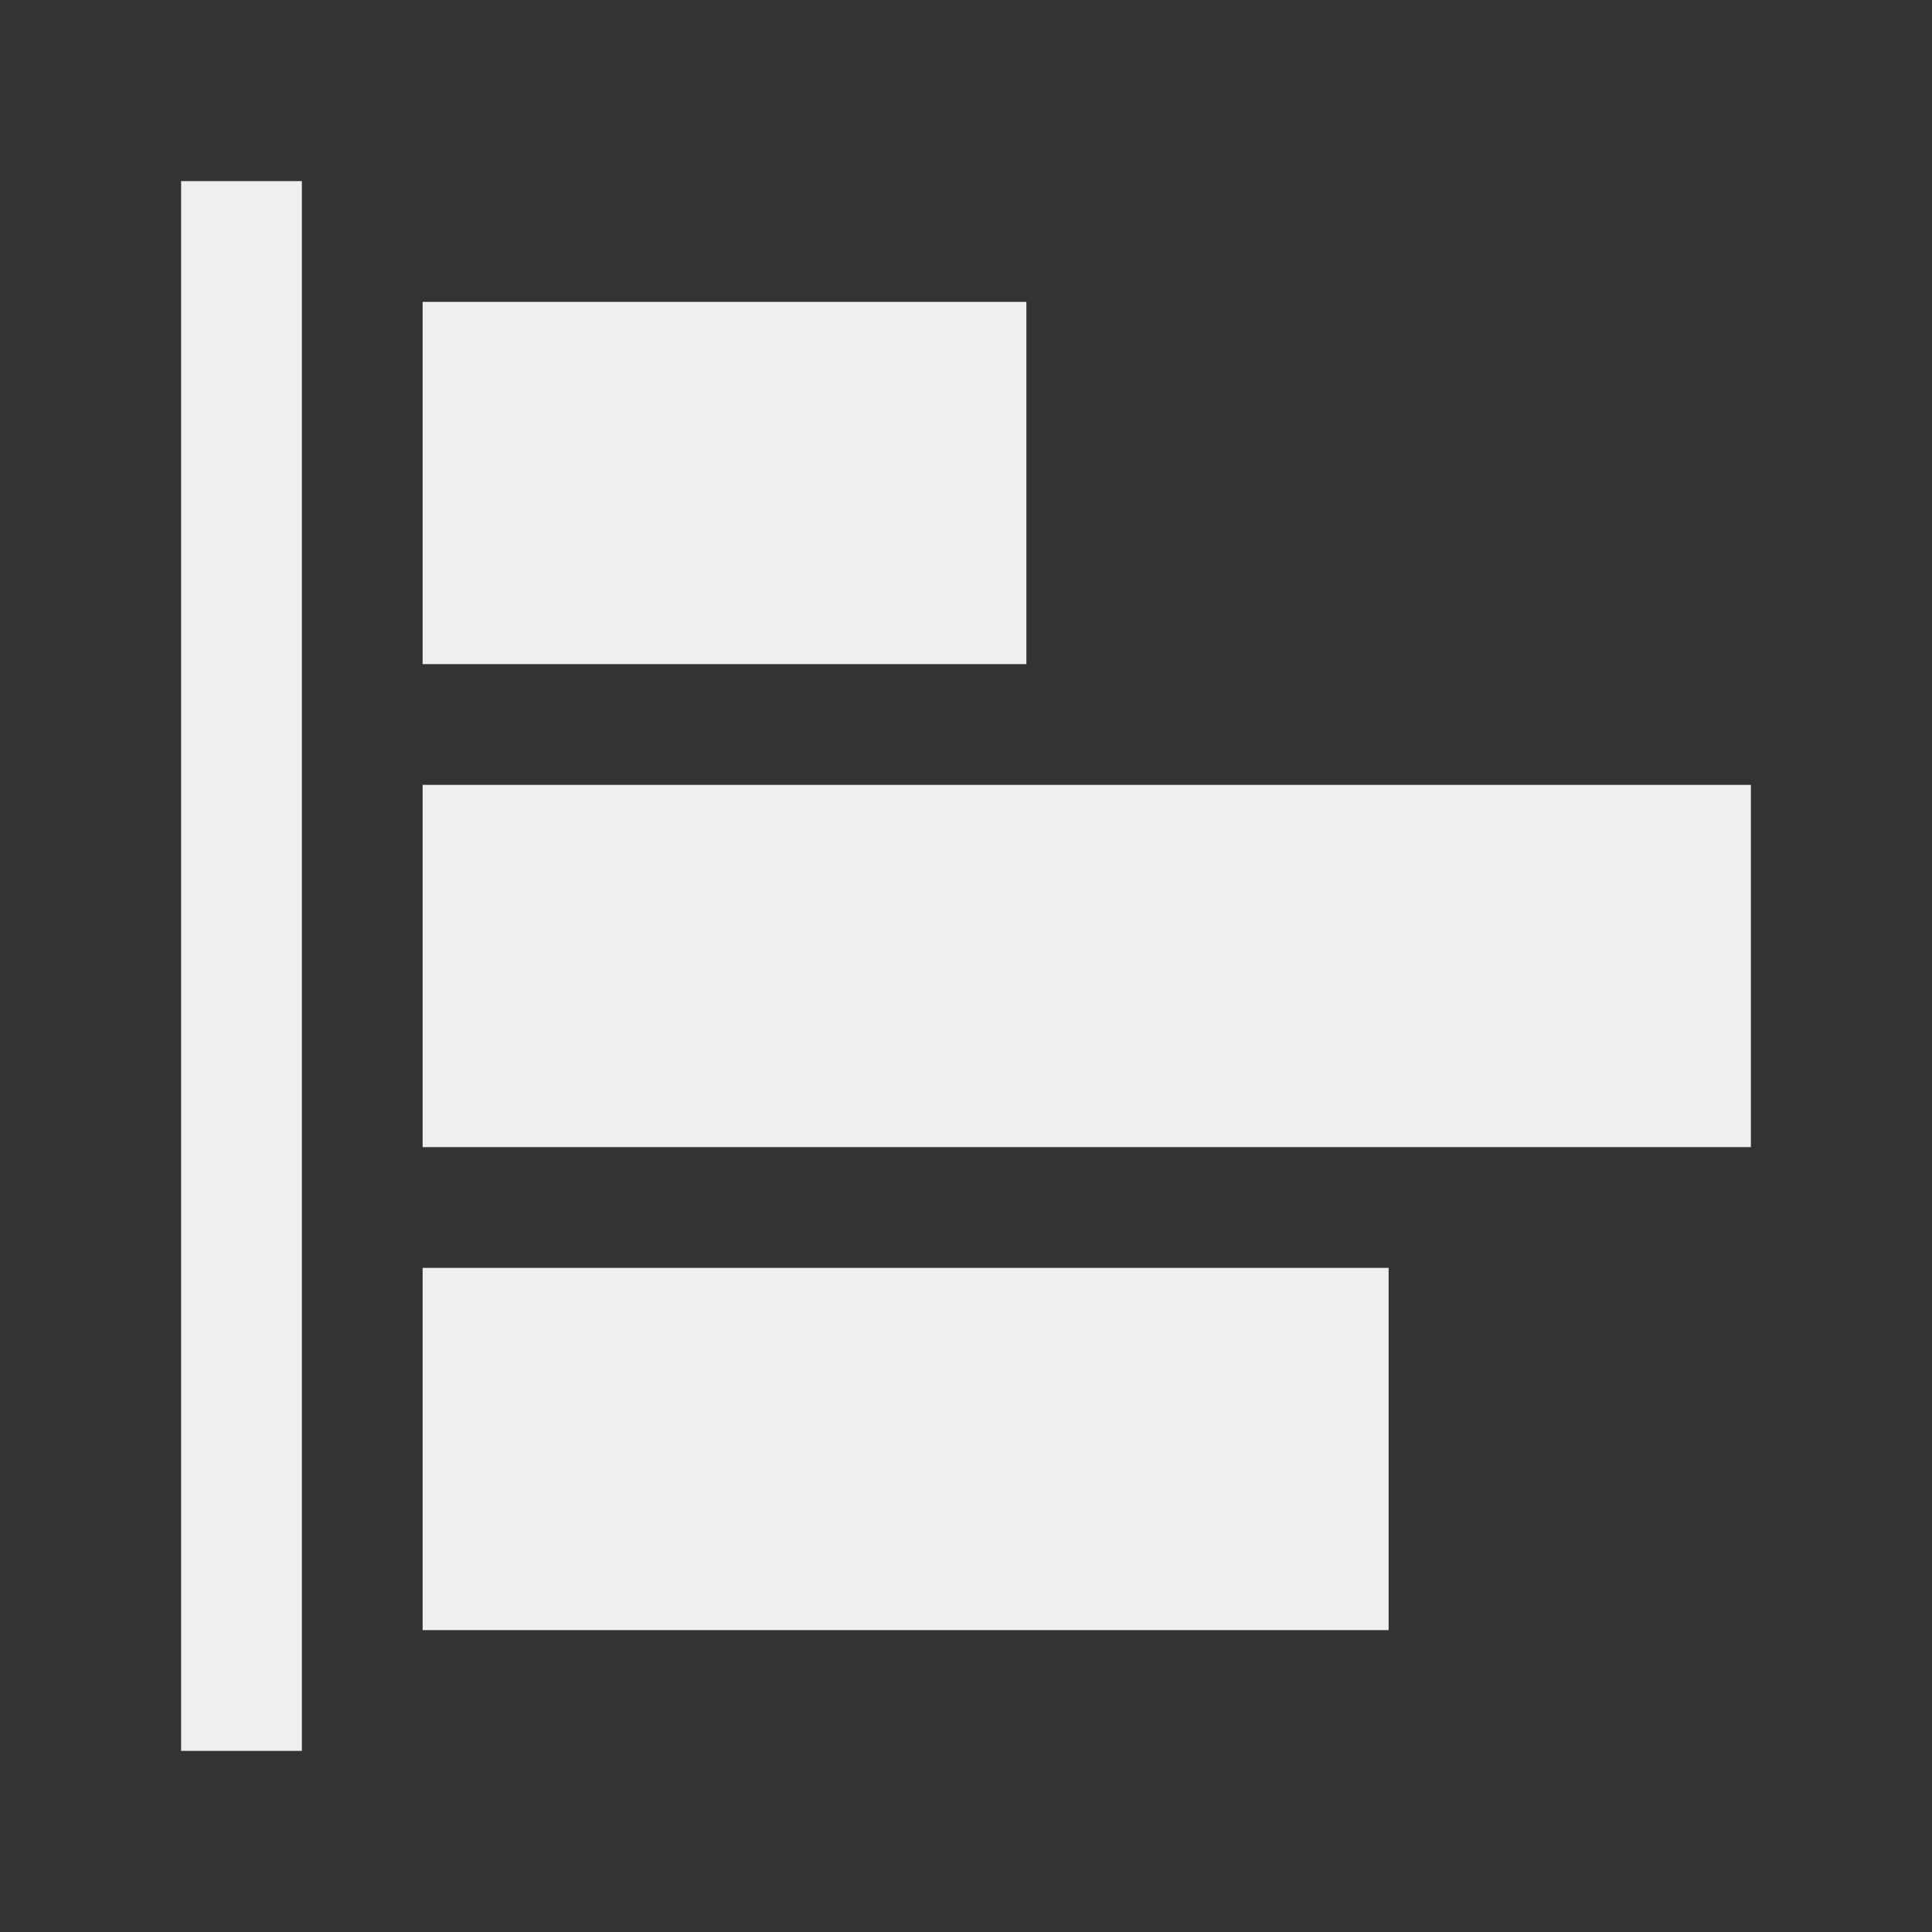 <svg height="32" viewBox="0 0 32 32" width="32" xmlns="http://www.w3.org/2000/svg"><rect x="0" y="0" width="32" height="32" fill="#333333" stroke="none"/><path d="m3 3v26h2v-26zm4 2v6h10v-6zm0 8v6h22v-6zm0 8v6h16v-6z" fill="#efefef" stroke-width="1.333"/></svg>